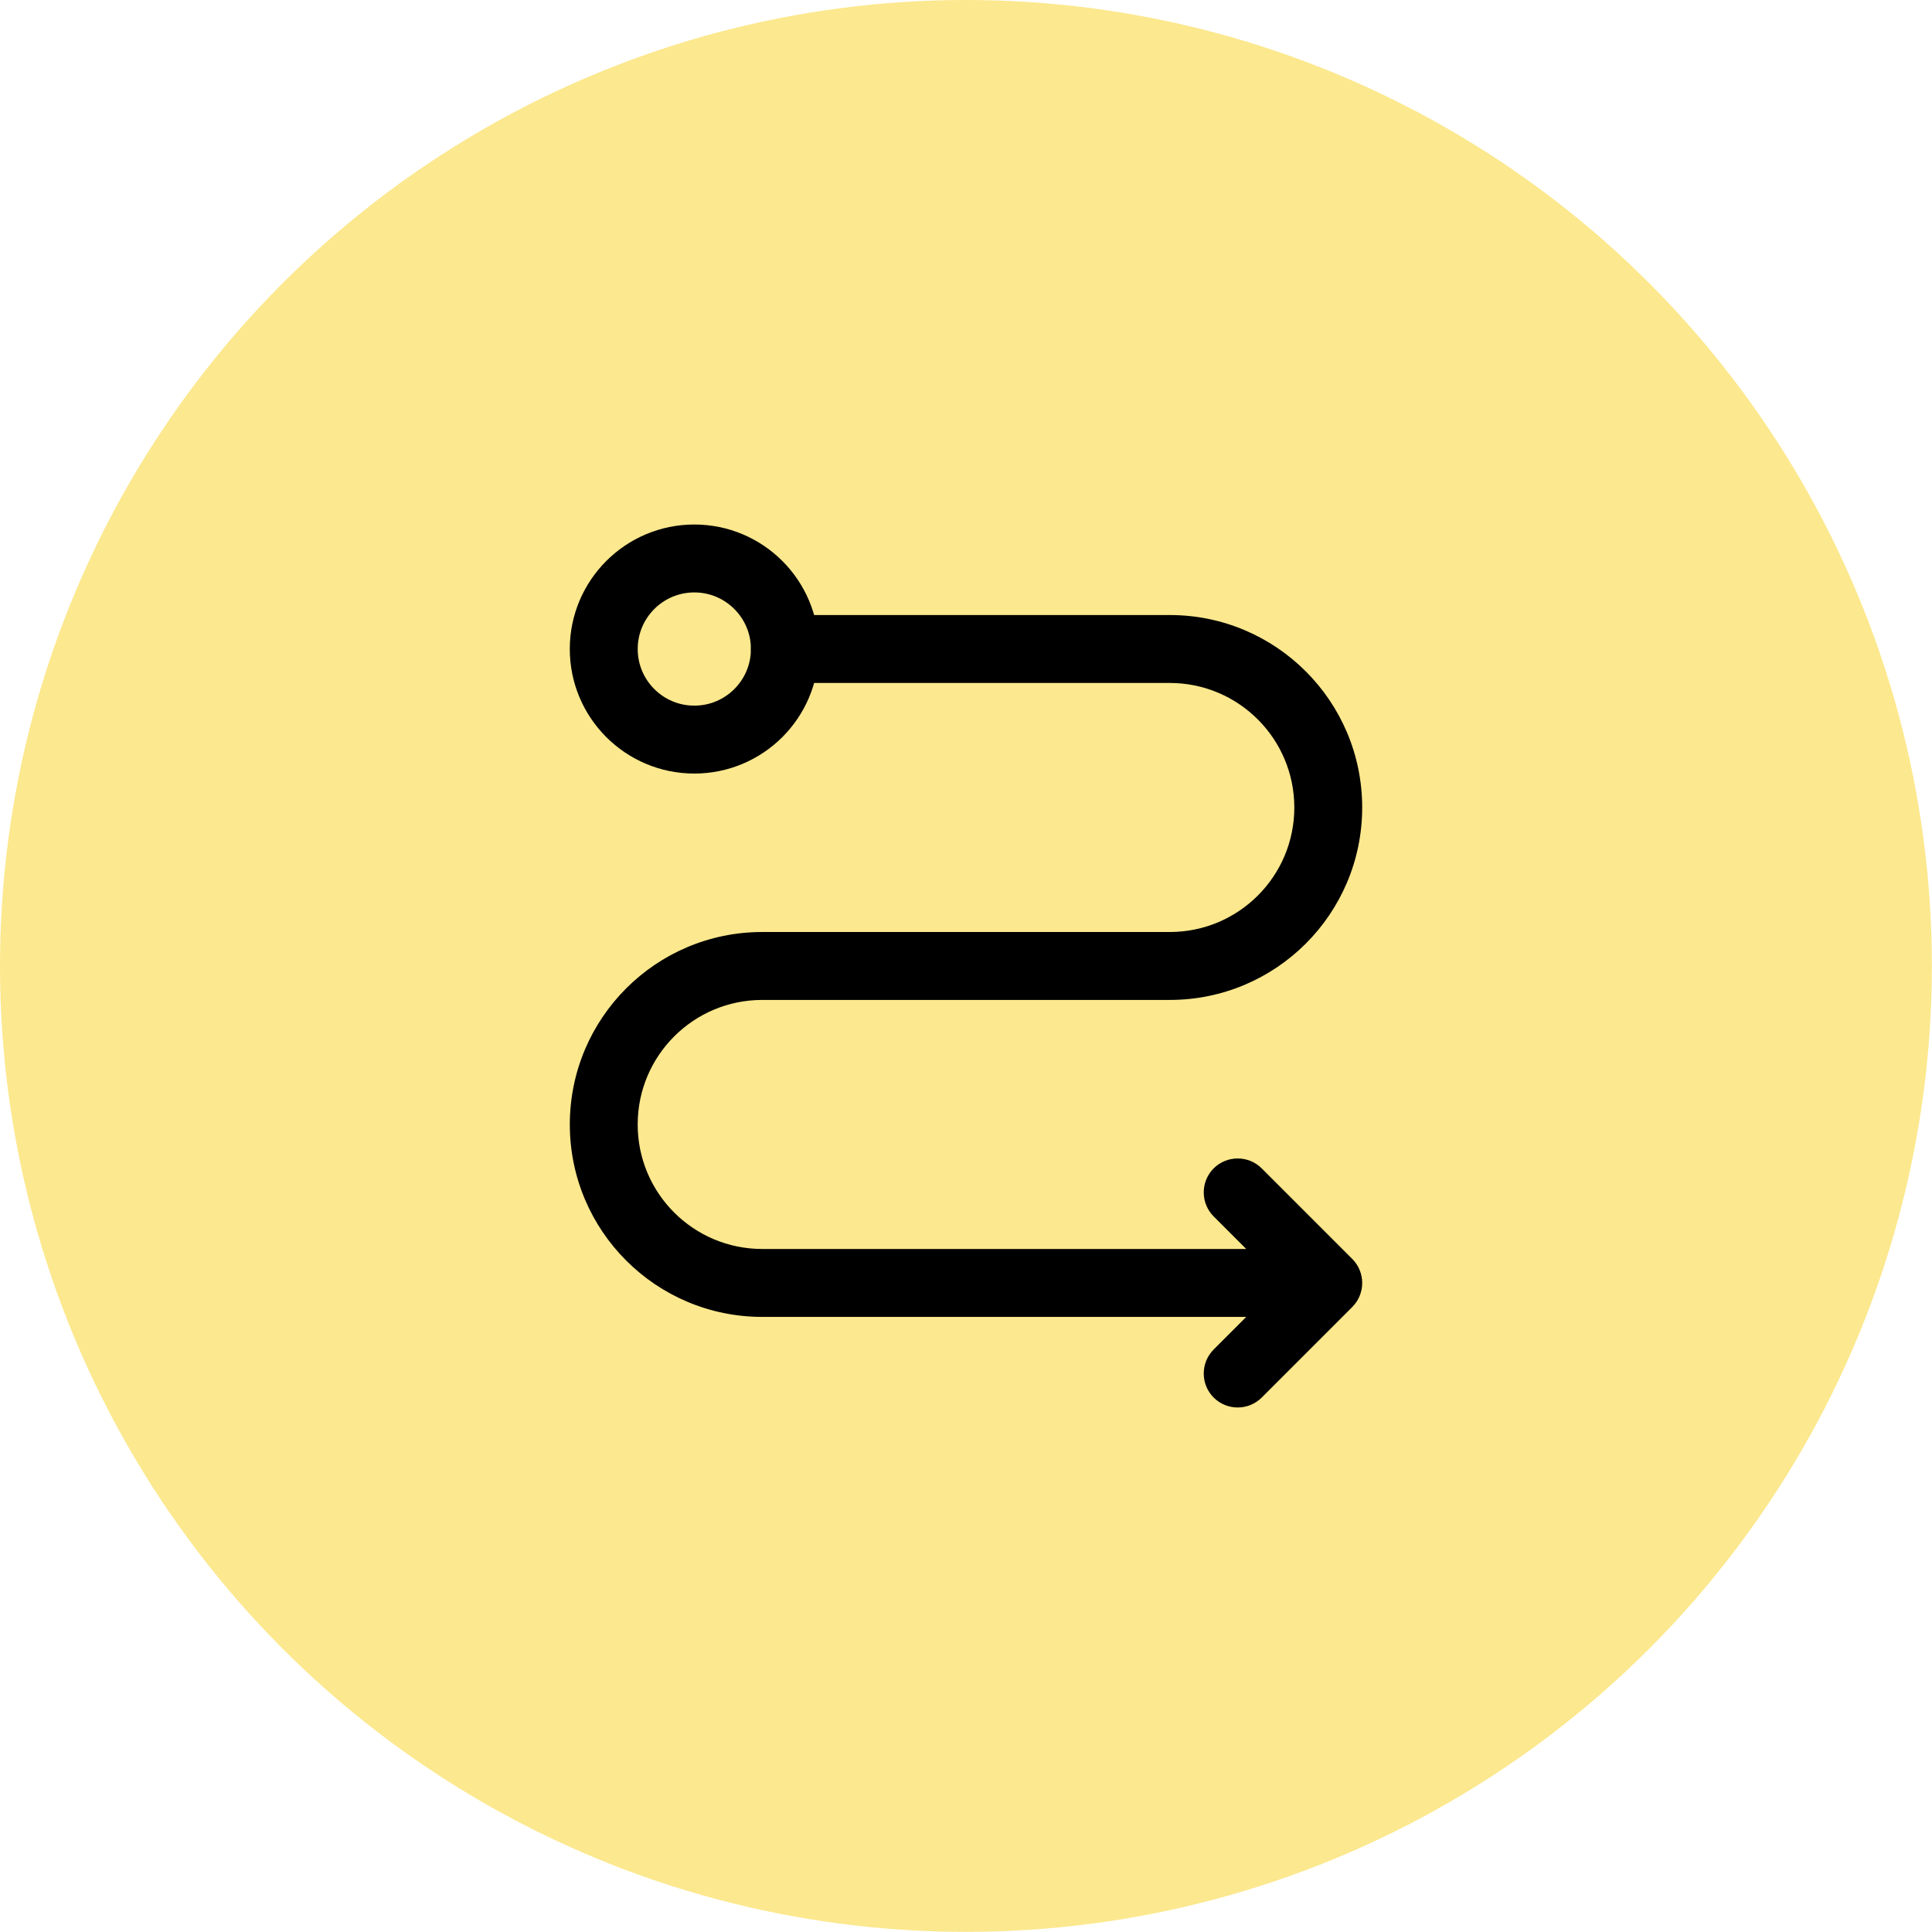 <svg width="32" height="32" viewBox="0 0 32 32" fill="none" xmlns="http://www.w3.org/2000/svg">
<circle cx="15.999" cy="15.999" r="15.999" fill="#FCE88E"/>
<path d="M22 21.25L22.398 21.648C22.617 21.428 22.617 21.072 22.398 20.852L22 21.25ZM13 10.187C12.689 10.187 12.438 10.439 12.438 10.75C12.438 11.061 12.689 11.312 13 11.312V10.187ZM20.898 19.352C20.678 19.133 20.322 19.133 20.102 19.352C19.883 19.572 19.883 19.928 20.102 20.148L20.898 19.352ZM20.102 22.352C19.883 22.572 19.883 22.928 20.102 23.148C20.322 23.367 20.678 23.367 20.898 23.148L20.102 22.352ZM22 20.687H12.625V21.812H22V20.687ZM12.625 16.562H19.375V15.437H12.625V16.562ZM19.375 10.187H13V11.312H19.375V10.187ZM22.398 20.852L20.898 19.352L20.102 20.148L21.602 21.648L22.398 20.852ZM21.602 20.852L20.102 22.352L20.898 23.148L22.398 21.648L21.602 20.852ZM22.562 13.375C22.562 11.614 21.135 10.187 19.375 10.187V11.312C20.514 11.312 21.438 12.236 21.438 13.375H22.562ZM19.375 16.562C21.135 16.562 22.562 15.135 22.562 13.375H21.438C21.438 14.514 20.514 15.437 19.375 15.437V16.562ZM10.562 18.625C10.562 17.486 11.486 16.562 12.625 16.562V15.437C10.865 15.437 9.438 16.864 9.438 18.625H10.562ZM12.625 20.687C11.486 20.687 10.562 19.764 10.562 18.625H9.438C9.438 20.385 10.865 21.812 12.625 21.812V20.687Z" fill="black"/>
<path d="M11.5 12.25C12.328 12.25 13 11.579 13 10.75C13 9.922 12.328 9.25 11.5 9.25C10.672 9.25 10 9.922 10 10.75C10 11.579 10.672 12.25 11.5 12.25Z" stroke="black" stroke-width="1.125"/>
</svg>
